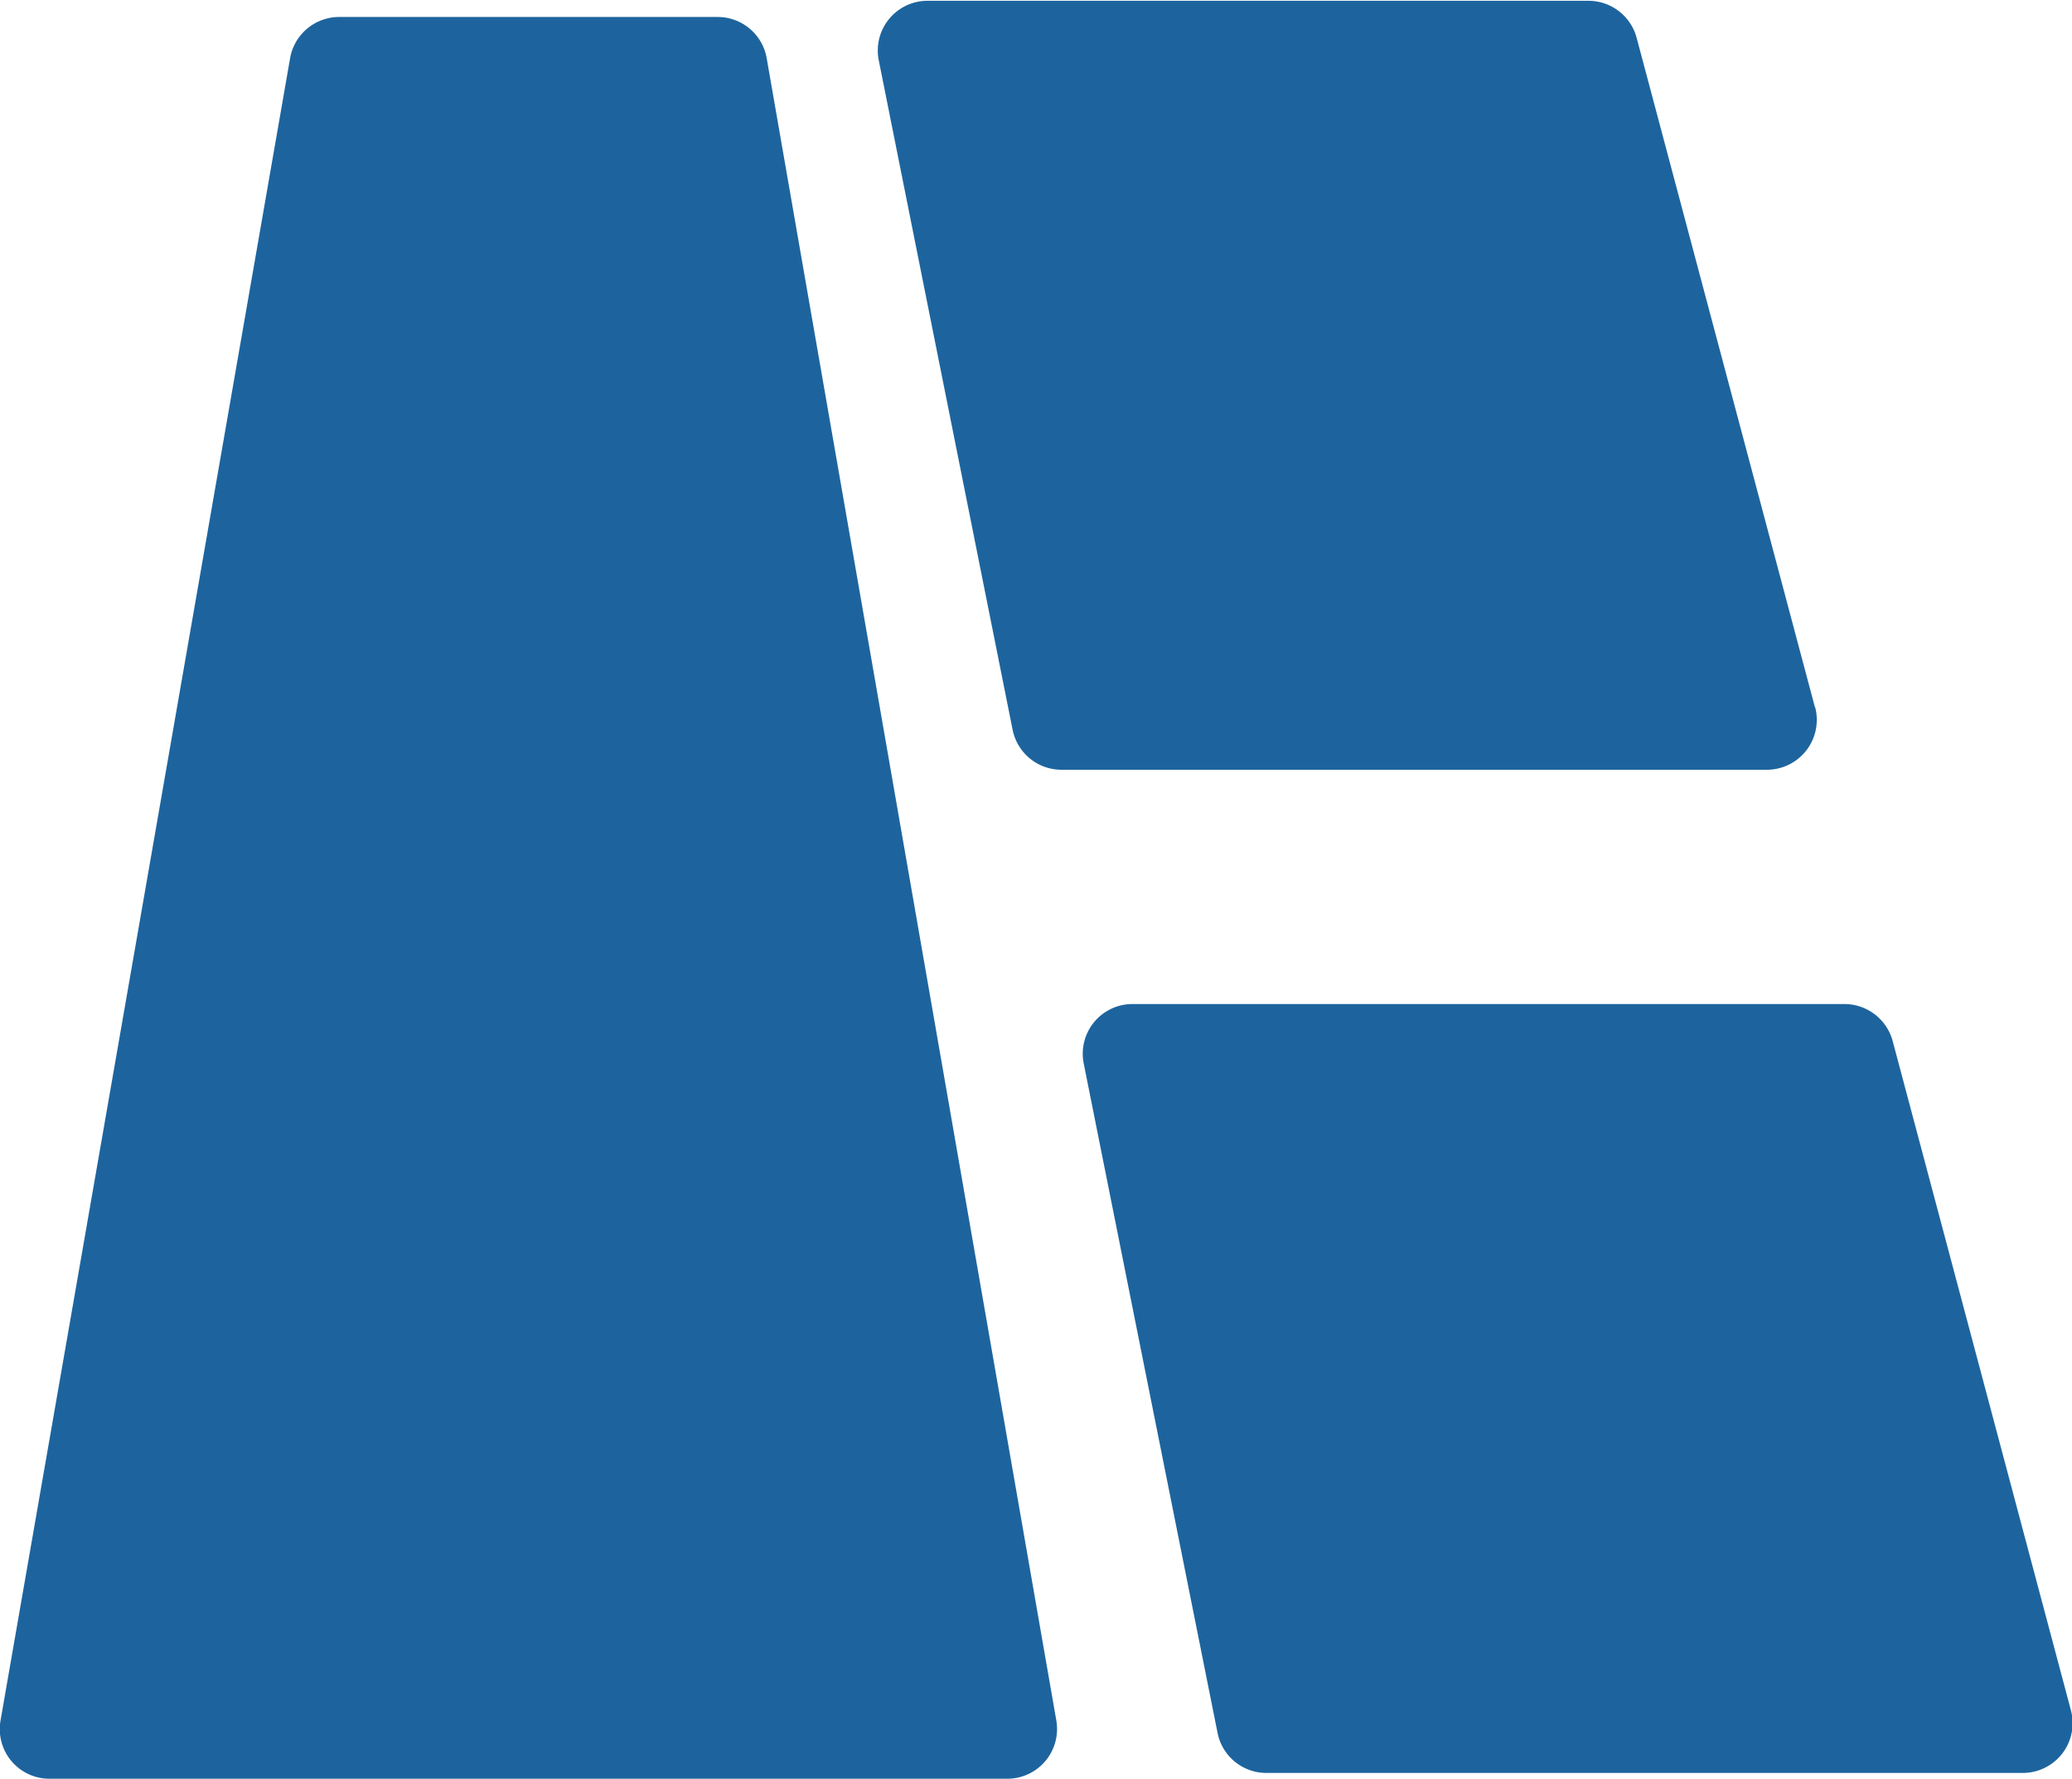 <svg xmlns="http://www.w3.org/2000/svg" width="34.282" height="29.438" viewBox="0 0 34.282 29.438">
  <defs>
    <style>
      .cls-1 {
        fill: #1d649e;
        fill-rule: evenodd;
      }
    </style>
  </defs>
  <path id="形状_36" data-name="形状 36" class="cls-1" d="M268.09,702.452l-2.949-11.076a0.826,0.826,0,0,0-.8-0.613H253.409a0.823,0.823,0,0,0-.807.988l2.214,11.076a0.824,0.824,0,0,0,.807.662h11.671a0.826,0.826,0,0,0,.8-1.037h0Zm0.485,4.914H256.8a0.823,0.823,0,0,0-.807.987l2.214,11.076a0.823,0.823,0,0,0,.807.662h12.517a0.824,0.824,0,0,0,.795-1.037l-2.949-11.076a0.829,0.829,0,0,0-.8-0.612h0Zm-25.713-15.654-4.791,27.51a0.821,0.821,0,0,0,.81.965h15.847a0.823,0.823,0,0,0,.811-0.965l-4.792-27.51a0.823,0.823,0,0,0-.81-0.681h-6.264a0.825,0.825,0,0,0-.811.681h0Zm0,0" transform="translate(-238.062 -690.75)"/>
</svg>
